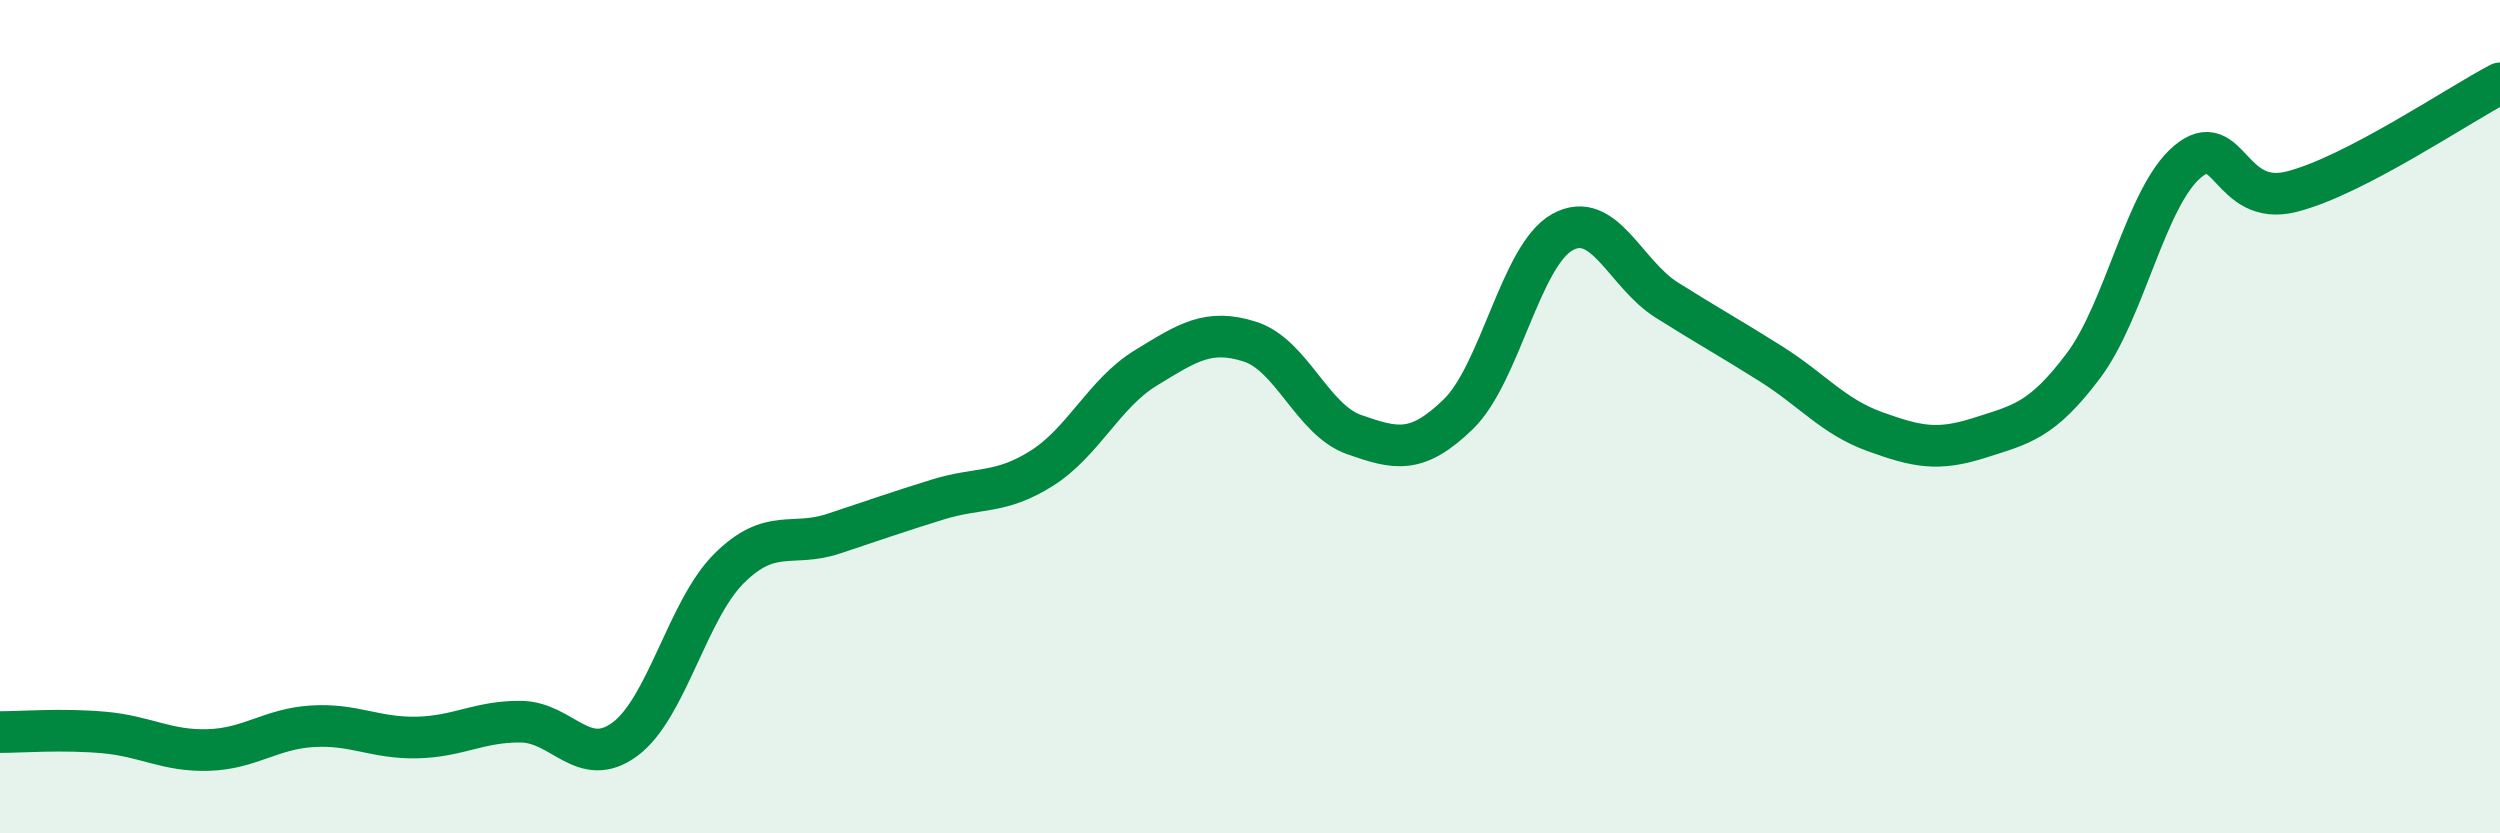 
    <svg width="60" height="20" viewBox="0 0 60 20" xmlns="http://www.w3.org/2000/svg">
      <path
        d="M 0,17.57 C 0.5,17.57 1.5,17.49 2.5,17.58 C 3.5,17.67 4,18.03 5,18 C 6,17.97 6.5,17.49 7.5,17.43 C 8.5,17.37 9,17.72 10,17.7 C 11,17.68 11.5,17.31 12.5,17.32 C 13.5,17.33 14,18.48 15,17.74 C 16,17 16.5,14.63 17.5,13.64 C 18.5,12.65 19,13.14 20,12.81 C 21,12.48 21.5,12.3 22.5,11.99 C 23.5,11.68 24,11.87 25,11.24 C 26,10.61 26.5,9.44 27.5,8.83 C 28.5,8.22 29,7.88 30,8.2 C 31,8.52 31.5,10.08 32.5,10.43 C 33.5,10.78 34,10.91 35,9.94 C 36,8.97 36.5,6.12 37.5,5.57 C 38.5,5.02 39,6.57 40,7.2 C 41,7.83 41.5,8.1 42.5,8.73 C 43.5,9.36 44,10 45,10.36 C 46,10.72 46.5,10.83 47.5,10.51 C 48.5,10.19 49,10.11 50,8.78 C 51,7.45 51.5,4.72 52.5,3.88 C 53.5,3.04 53.5,4.98 55,4.6 C 56.5,4.22 59,2.52 60,2L60 20L0 20Z"
        fill="#008740"
        opacity="0.1"
        stroke-linecap="round"
        stroke-linejoin="round"
      />
      <path
        d="M 0,17.57 C 0.5,17.57 1.5,17.49 2.5,17.58 C 3.5,17.67 4,18.03 5,18 C 6,17.97 6.5,17.49 7.5,17.43 C 8.5,17.37 9,17.72 10,17.7 C 11,17.68 11.5,17.31 12.5,17.32 C 13.5,17.33 14,18.48 15,17.74 C 16,17 16.5,14.63 17.5,13.64 C 18.5,12.65 19,13.14 20,12.81 C 21,12.48 21.5,12.3 22.5,11.99 C 23.5,11.68 24,11.87 25,11.24 C 26,10.61 26.5,9.44 27.5,8.83 C 28.5,8.22 29,7.88 30,8.2 C 31,8.52 31.5,10.08 32.5,10.43 C 33.5,10.78 34,10.91 35,9.94 C 36,8.97 36.5,6.12 37.5,5.57 C 38.5,5.02 39,6.57 40,7.2 C 41,7.83 41.5,8.1 42.5,8.73 C 43.5,9.36 44,10 45,10.36 C 46,10.72 46.5,10.83 47.5,10.51 C 48.5,10.19 49,10.11 50,8.78 C 51,7.45 51.5,4.72 52.5,3.88 C 53.5,3.04 53.5,4.98 55,4.6 C 56.5,4.22 59,2.52 60,2"
        stroke="#008740"
        stroke-width="1"
        fill="none"
        stroke-linecap="round"
        stroke-linejoin="round"
      />
    </svg>
  